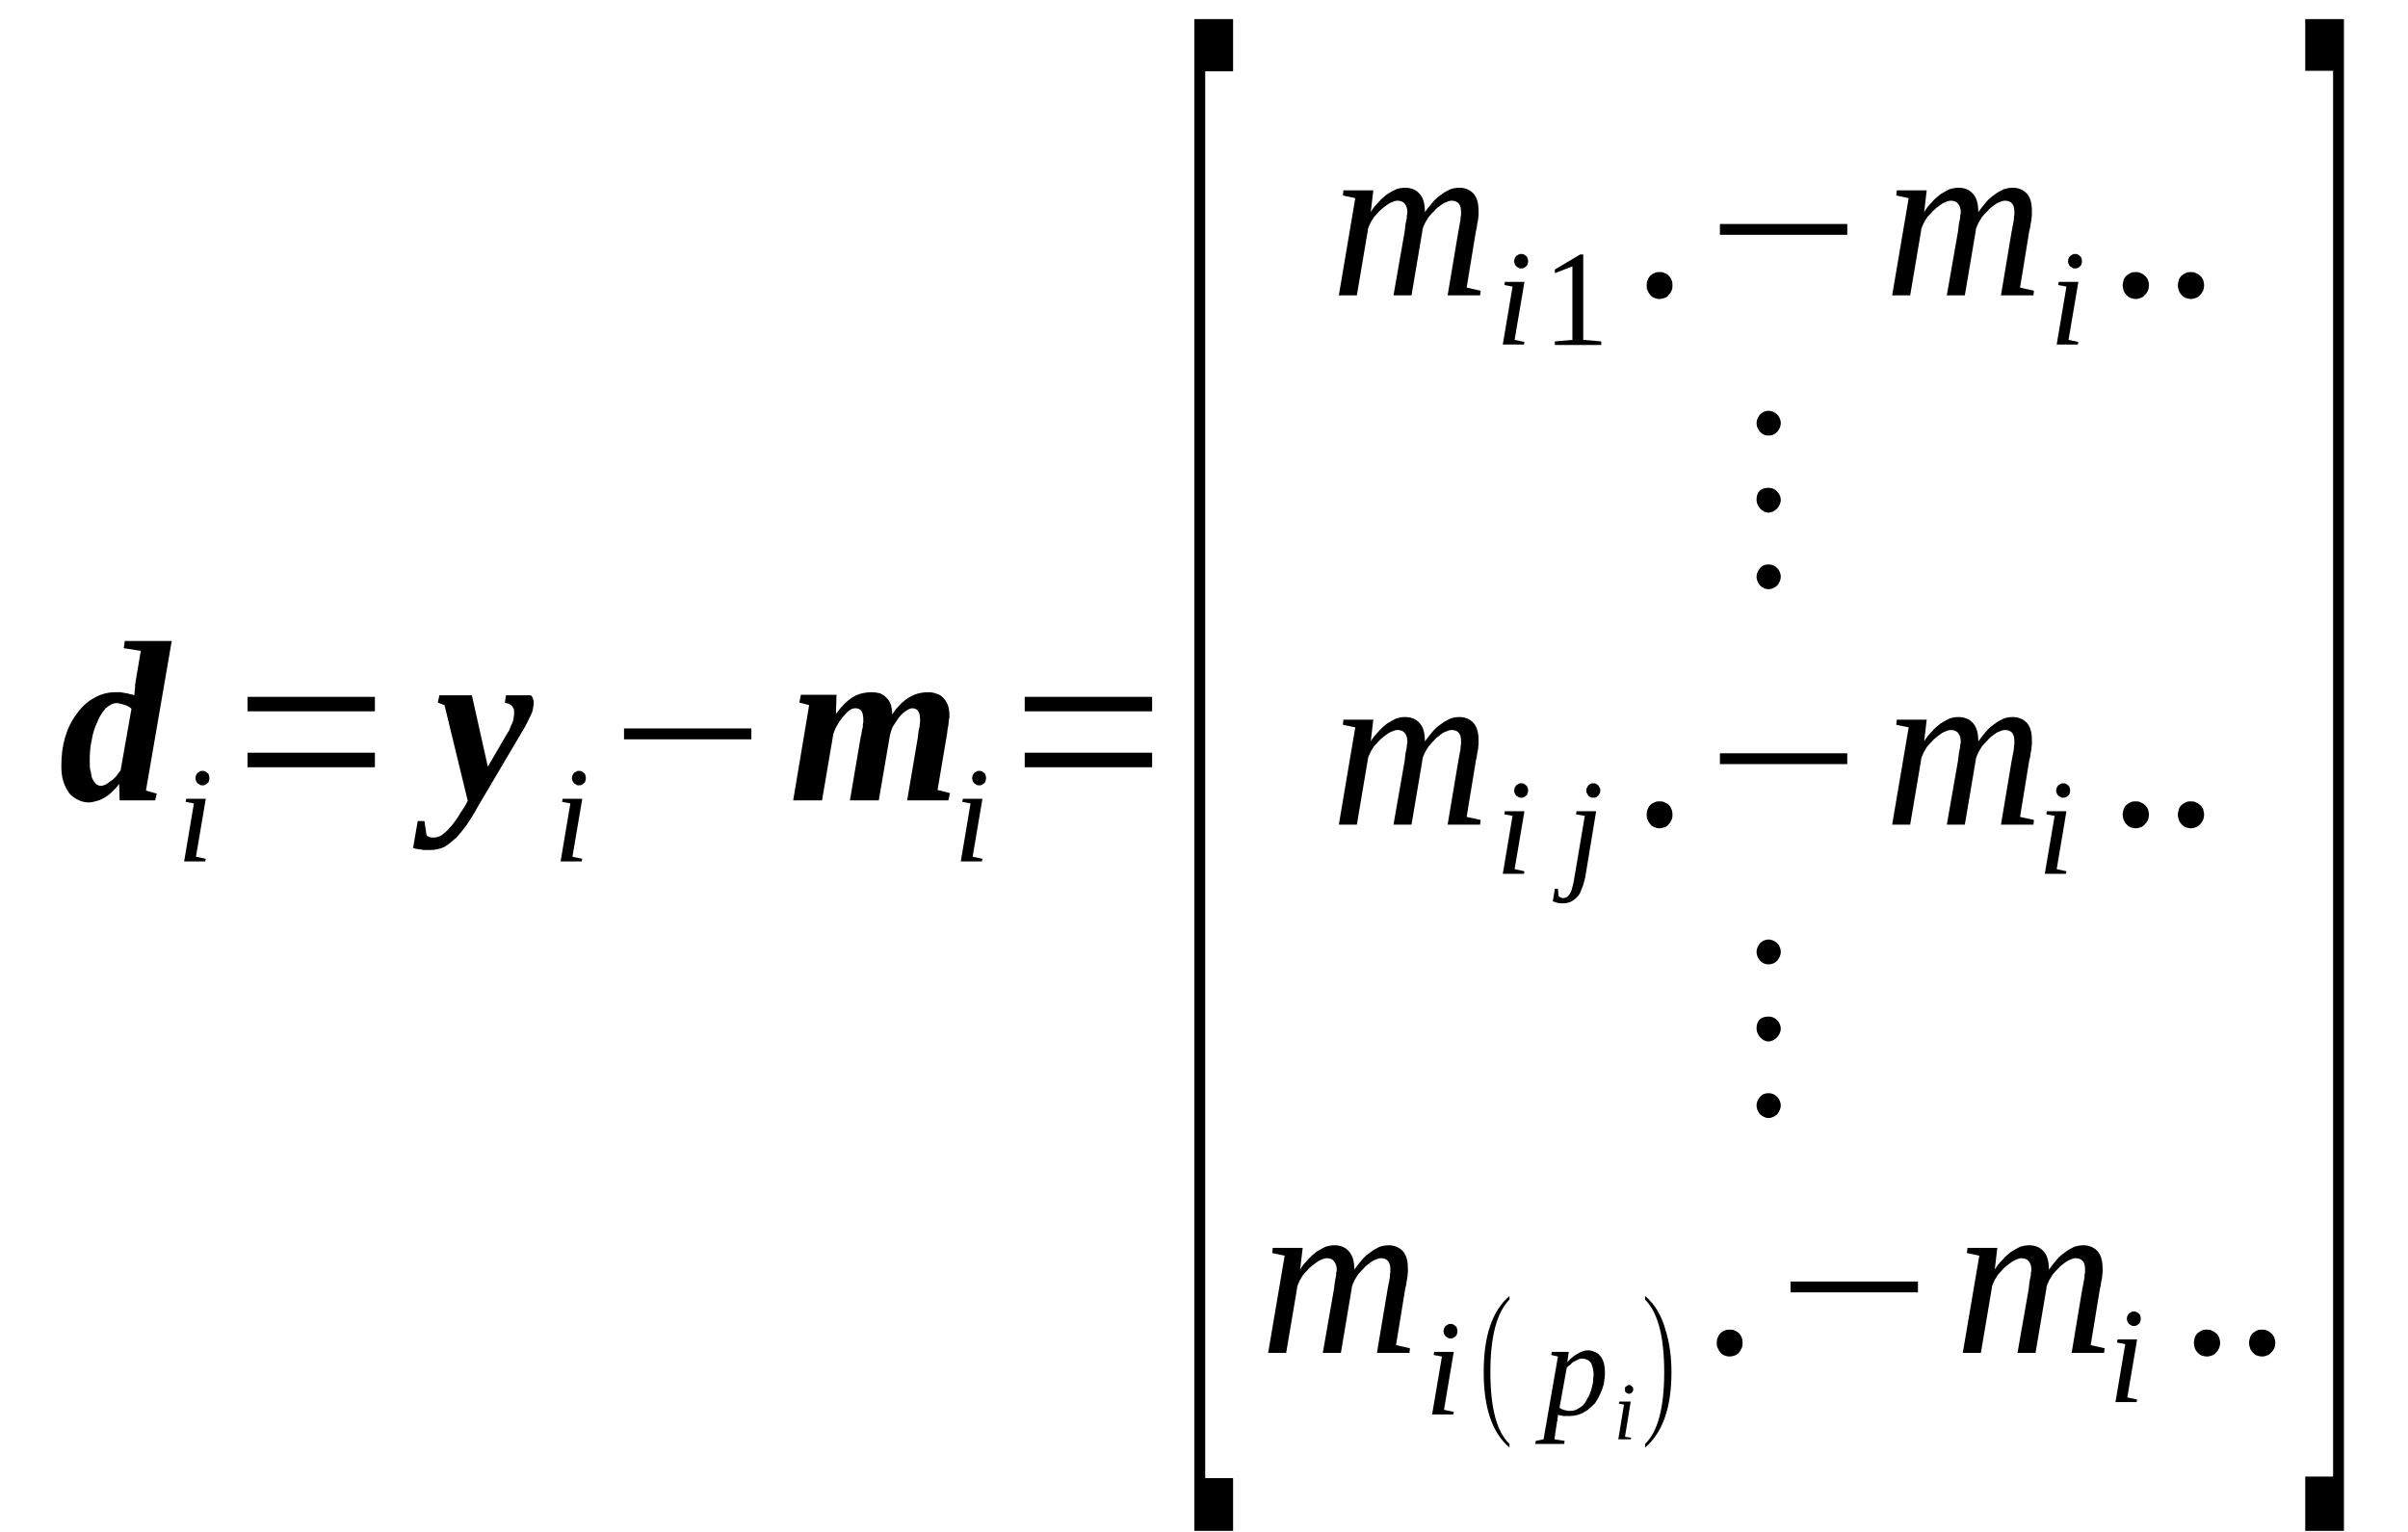 <?xml version='1.0' encoding='UTF-8'?>
<!-- This file was generated by dvisvgm 1.15.1 -->
<svg height='84pt' version='1.1' viewBox='0 -84 132 84' width='132pt' xmlns='http://www.w3.org/2000/svg' xmlns:xlink='http://www.w3.org/1999/xlink'>
<defs>
<clipPath id='clip1'>
<path clip-rule='evenodd' d='M0 -83.977H131.938V-0.027H0V-83.977'/>
</clipPath>
</defs>
<g id='page1'>
<g>
<path clip-path='url(#clip1)' d='M4.863 -40C4.637 -40 4.438 -40.059 4.27 -40.145C4.098 -40.23 3.93 -40.344 3.789 -40.512C3.676 -40.684 3.562 -40.883 3.477 -41.137C3.391 -41.391 3.363 -41.703 3.363 -42.016C3.363 -42.555 3.422 -43.066 3.562 -43.547C3.703 -44.031 3.902 -44.457 4.184 -44.824C4.438 -45.195 4.75 -45.504 5.117 -45.703C5.484 -45.93 5.879 -46.043 6.332 -46.043C6.418 -46.043 6.504 -46.043 6.613 -46.043C6.699 -46.016 6.812 -46.016 6.898 -45.988C6.984 -45.988 7.066 -45.961 7.152 -45.93C7.238 -45.93 7.293 -45.902 7.352 -45.875C7.379 -45.93 7.379 -45.988 7.379 -46.043C7.379 -46.129 7.379 -46.188 7.406 -46.27C7.406 -46.355 7.406 -46.414 7.406 -46.469C7.434 -46.555 7.434 -46.613 7.434 -46.641L7.719 -48.312L6.785 -48.457L6.84 -48.852H9.414L8 -40.652L8.594 -40.484L8.508 -40.113H6.559L6.531 -41.023C6.418 -40.852 6.305 -40.738 6.164 -40.598C6.051 -40.484 5.91 -40.371 5.766 -40.285C5.625 -40.199 5.457 -40.113 5.316 -40.086C5.145 -40.031 5.004 -40 4.863 -40ZM4.918 -42.301C4.918 -42.043 4.918 -41.848 4.977 -41.676C5.004 -41.477 5.031 -41.336 5.09 -41.25C5.145 -41.137 5.23 -41.051 5.285 -40.996C5.371 -40.938 5.457 -40.91 5.512 -40.91C5.598 -40.91 5.684 -40.938 5.766 -40.965C5.852 -41.023 5.965 -41.078 6.051 -41.164C6.164 -41.223 6.246 -41.309 6.359 -41.422C6.445 -41.535 6.531 -41.648 6.613 -41.762L7.207 -45.137C7.152 -45.195 7.098 -45.223 7.012 -45.277C6.953 -45.309 6.871 -45.336 6.785 -45.363C6.727 -45.391 6.645 -45.391 6.586 -45.422C6.504 -45.422 6.445 -45.449 6.418 -45.449C6.191 -45.449 5.992 -45.336 5.797 -45.164C5.625 -44.965 5.457 -44.738 5.344 -44.426C5.203 -44.145 5.09 -43.805 5.031 -43.434C4.945 -43.066 4.918 -42.668 4.918 -42.301Z' fill-rule='evenodd'/>
<path clip-path='url(#clip1)' d='M10.742 -37.023L11.281 -36.91L11.25 -36.765H10.094L10.629 -39.945L10.176 -40.031L10.207 -40.199H11.281L10.742 -37.023ZM11.476 -41.336C11.476 -41.277 11.476 -41.222 11.449 -41.191C11.449 -41.136 11.422 -41.078 11.363 -41.05C11.336 -41.023 11.309 -40.996 11.25 -40.965C11.195 -40.937 11.168 -40.937 11.109 -40.937C11.055 -40.937 10.996 -40.937 10.969 -40.965C10.914 -40.996 10.883 -41.023 10.828 -41.05C10.801 -41.078 10.77 -41.136 10.742 -41.191C10.742 -41.222 10.715 -41.277 10.715 -41.336C10.715 -41.39 10.742 -41.449 10.742 -41.476C10.77 -41.535 10.801 -41.59 10.828 -41.617C10.883 -41.648 10.914 -41.675 10.969 -41.703C10.996 -41.73 11.055 -41.73 11.109 -41.73C11.168 -41.73 11.195 -41.73 11.25 -41.703C11.309 -41.675 11.336 -41.648 11.363 -41.617C11.422 -41.59 11.449 -41.535 11.449 -41.476C11.476 -41.449 11.476 -41.39 11.476 -41.336Z' fill-rule='evenodd'/>
<path clip-path='url(#clip1)' d='M13.57 -41.929V-42.726H20.551V-41.929H13.57ZM13.57 -44.996V-45.789H20.551V-44.996H13.57Z' fill-rule='evenodd'/>
<path clip-path='url(#clip1)' d='M29.258 -45.476C29.258 -45.422 29.258 -45.336 29.23 -45.25C29.23 -45.164 29.203 -45.078 29.176 -44.965C29.117 -44.851 29.09 -44.738 29.004 -44.597C28.949 -44.457 28.863 -44.312 28.777 -44.144L26.18 -39.746C26.008 -39.406 25.809 -39.121 25.613 -38.808C25.414 -38.527 25.219 -38.3 25.02 -38.074C24.793 -37.875 24.594 -37.703 24.367 -37.562C24.113 -37.449 23.859 -37.39 23.605 -37.39C23.492 -37.39 23.406 -37.39 23.324 -37.39C23.238 -37.39 23.152 -37.39 23.098 -37.422C23.012 -37.422 22.957 -37.422 22.871 -37.449C22.812 -37.449 22.73 -37.476 22.645 -37.504L22.898 -38.98H23.266L23.379 -38.215C23.406 -38.156 23.465 -38.129 23.551 -38.101C23.605 -38.074 23.691 -38.074 23.773 -38.074C23.918 -38.074 24.086 -38.129 24.227 -38.215C24.367 -38.328 24.512 -38.441 24.652 -38.613C24.793 -38.754 24.934 -38.953 25.074 -39.152C25.188 -39.347 25.328 -39.574 25.473 -39.773L25.641 -40.086L24.367 -45.336L24 -45.476L24.086 -45.875H25.867L26.742 -41.961L27.816 -43.804C27.875 -43.886 27.93 -43.972 27.961 -44.086C28.016 -44.199 28.043 -44.285 28.102 -44.398C28.129 -44.484 28.156 -44.57 28.156 -44.656C28.183 -44.769 28.183 -44.824 28.183 -44.91C28.183 -44.996 28.183 -45.078 28.156 -45.136C28.129 -45.222 28.07 -45.277 28.043 -45.308C27.988 -45.363 27.93 -45.39 27.875 -45.422C27.789 -45.422 27.734 -45.449 27.676 -45.476L27.734 -45.875H29.09C29.145 -45.847 29.176 -45.789 29.203 -45.734C29.23 -45.648 29.258 -45.562 29.258 -45.476Z' fill-rule='evenodd'/>
<path clip-path='url(#clip1)' d='M31.379 -37.023L31.918 -36.91L31.887 -36.765H30.73L31.266 -39.945L30.812 -40.031L30.844 -40.199H31.918L31.379 -37.023ZM32.113 -41.336C32.113 -41.277 32.113 -41.222 32.086 -41.191C32.086 -41.136 32.059 -41.078 32 -41.05C31.973 -41.023 31.945 -40.996 31.887 -40.965C31.832 -40.937 31.805 -40.937 31.746 -40.937C31.691 -40.937 31.633 -40.937 31.605 -40.965C31.551 -40.996 31.52 -41.023 31.465 -41.05C31.438 -41.078 31.406 -41.136 31.379 -41.191C31.379 -41.222 31.352 -41.277 31.352 -41.336C31.352 -41.39 31.379 -41.449 31.379 -41.476C31.406 -41.535 31.438 -41.59 31.465 -41.617C31.52 -41.648 31.551 -41.675 31.605 -41.703C31.633 -41.73 31.691 -41.73 31.746 -41.73C31.805 -41.73 31.832 -41.73 31.887 -41.703C31.945 -41.675 31.973 -41.648 32 -41.617C32.059 -41.59 32.086 -41.535 32.086 -41.476C32.113 -41.449 32.113 -41.39 32.113 -41.336Z' fill-rule='evenodd'/>
<path clip-path='url(#clip1)' d='M34.207 -43.461V-44.058H41.188V-43.461H34.207Z' fill-rule='evenodd'/>
<path clip-path='url(#clip1)' d='M50.434 -44.57C50.434 -44.965 50.293 -45.164 50.008 -45.164C49.926 -45.164 49.785 -45.109 49.672 -45.023C49.527 -44.937 49.387 -44.797 49.273 -44.656C49.16 -44.484 49.047 -44.312 48.934 -44.144C48.852 -43.945 48.793 -43.746 48.766 -43.578L48.172 -40.113H46.59L47.184 -43.605C47.211 -43.691 47.238 -43.773 47.238 -43.886C47.266 -43.972 47.266 -44.058 47.297 -44.144C47.297 -44.23 47.297 -44.312 47.324 -44.398C47.324 -44.457 47.324 -44.511 47.324 -44.57C47.324 -44.965 47.184 -45.164 46.898 -45.164C46.785 -45.164 46.672 -45.136 46.562 -45.05C46.449 -44.965 46.336 -44.851 46.223 -44.711C46.109 -44.57 45.996 -44.425 45.91 -44.258C45.797 -44.086 45.742 -43.918 45.684 -43.773L45.062 -40.113H43.48L44.355 -45.336L43.82 -45.476L43.902 -45.902H45.855L45.824 -44.851C46.109 -45.25 46.418 -45.562 46.73 -45.761C47.043 -45.961 47.41 -46.043 47.805 -46.043C47.945 -46.043 48.086 -46.015 48.23 -45.988C48.34 -45.929 48.484 -45.875 48.566 -45.761C48.68 -45.675 48.766 -45.535 48.824 -45.39C48.879 -45.222 48.906 -45.05 48.906 -44.824C49.191 -45.25 49.5 -45.562 49.84 -45.761C50.152 -45.961 50.52 -46.043 50.914 -46.043C51.055 -46.043 51.195 -46.015 51.34 -45.961C51.48 -45.929 51.594 -45.847 51.707 -45.734C51.82 -45.617 51.902 -45.476 51.961 -45.336C52.016 -45.164 52.047 -44.965 52.047 -44.738C52.047 -44.711 52.047 -44.625 52.016 -44.539C52.016 -44.457 51.988 -44.343 51.988 -44.23C51.961 -44.144 51.961 -44.031 51.934 -43.945C51.934 -43.832 51.902 -43.746 51.902 -43.691L51.395 -40.683L52.074 -40.511L51.988 -40.113H49.727L50.32 -43.605C50.32 -43.691 50.348 -43.773 50.348 -43.886C50.379 -43.972 50.379 -44.058 50.406 -44.144C50.406 -44.23 50.434 -44.312 50.434 -44.398C50.434 -44.457 50.434 -44.511 50.434 -44.57Z' fill-rule='evenodd'/>
<path clip-path='url(#clip1)' d='M53.316 -37.023L53.855 -36.91L53.824 -36.765H52.668L53.203 -39.945L52.75 -40.031L52.781 -40.199H53.855L53.316 -37.023ZM54.051 -41.336C54.051 -41.277 54.051 -41.222 54.023 -41.191C54.023 -41.136 53.996 -41.078 53.938 -41.05C53.91 -41.023 53.883 -40.996 53.824 -40.965C53.77 -40.937 53.742 -40.937 53.684 -40.937C53.629 -40.937 53.57 -40.937 53.543 -40.965C53.488 -40.996 53.457 -41.023 53.402 -41.05C53.375 -41.078 53.344 -41.136 53.316 -41.191C53.316 -41.222 53.289 -41.277 53.289 -41.336C53.289 -41.39 53.316 -41.449 53.316 -41.476C53.344 -41.535 53.375 -41.59 53.402 -41.617C53.457 -41.648 53.488 -41.675 53.543 -41.703C53.57 -41.73 53.629 -41.73 53.684 -41.73C53.742 -41.73 53.77 -41.73 53.824 -41.703C53.883 -41.675 53.91 -41.648 53.938 -41.617C53.996 -41.59 54.023 -41.535 54.023 -41.476C54.051 -41.449 54.051 -41.39 54.051 -41.336Z' fill-rule='evenodd'/>
<path clip-path='url(#clip1)' d='M56.172 -41.929V-42.726H63.156V-41.929H56.172ZM56.172 -44.996V-45.789H63.156V-44.996H56.172Z' fill-rule='evenodd'/>
<path clip-path='url(#clip1)' d='M65.473 -0.058V-82.953H67.594V-80.09H66.066V-2.949H67.594V-0.058H65.473Z' fill-rule='evenodd'/>
<path clip-path='url(#clip1)' d='M78.109 -72.371C78.25 -72.57 78.394 -72.742 78.535 -72.91C78.676 -73.082 78.844 -73.222 79.016 -73.336C79.156 -73.449 79.324 -73.535 79.496 -73.621C79.664 -73.675 79.836 -73.707 80.004 -73.707C80.316 -73.707 80.57 -73.59 80.766 -73.394C80.965 -73.168 81.051 -72.855 81.051 -72.429C81.051 -72.371 81.051 -72.316 81.051 -72.23C81.051 -72.144 81.023 -72.031 81.023 -71.945C80.992 -71.832 80.992 -71.746 80.965 -71.632C80.965 -71.55 80.938 -71.437 80.91 -71.351L80.398 -68.23L81.164 -68.058L81.137 -67.804H79.355L79.949 -71.351C79.977 -71.437 79.977 -71.55 80.004 -71.632C80.031 -71.746 80.031 -71.832 80.062 -71.945C80.062 -72.031 80.062 -72.117 80.09 -72.203C80.09 -72.257 80.09 -72.343 80.09 -72.371C80.09 -72.57 80.062 -72.711 79.977 -72.824C79.891 -72.937 79.75 -72.996 79.578 -72.996C79.496 -72.996 79.383 -72.968 79.269 -72.91C79.156 -72.882 79.043 -72.797 78.93 -72.711C78.816 -72.629 78.703 -72.543 78.617 -72.429C78.504 -72.316 78.394 -72.203 78.308 -72.09C78.223 -71.945 78.137 -71.832 78.082 -71.691C78.023 -71.578 77.969 -71.437 77.969 -71.32L77.375 -67.804H76.387L77.008 -71.351C77.008 -71.437 77.035 -71.55 77.035 -71.632C77.062 -71.746 77.062 -71.832 77.094 -71.945C77.121 -72.031 77.121 -72.117 77.121 -72.203C77.148 -72.257 77.148 -72.343 77.148 -72.371C77.148 -72.57 77.094 -72.711 77.008 -72.824C76.922 -72.937 76.781 -72.996 76.613 -72.996C76.527 -72.996 76.414 -72.968 76.301 -72.91C76.188 -72.882 76.074 -72.797 75.961 -72.711C75.848 -72.629 75.734 -72.543 75.621 -72.429C75.508 -72.316 75.426 -72.203 75.312 -72.09C75.227 -71.945 75.141 -71.832 75.086 -71.691C75.027 -71.578 74.973 -71.437 74.973 -71.32L74.379 -67.804H73.391L74.293 -73.136L73.613 -73.281L73.644 -73.562H75.281L75.141 -72.371C75.254 -72.57 75.394 -72.742 75.566 -72.91C75.707 -73.082 75.875 -73.222 76.019 -73.336C76.188 -73.449 76.355 -73.535 76.527 -73.621C76.695 -73.675 76.867 -73.707 77.008 -73.707C77.375 -73.707 77.629 -73.59 77.828 -73.363C78.023 -73.136 78.109 -72.824 78.109 -72.371Z' fill-rule='evenodd'/>
<path clip-path='url(#clip1)' d='M83.027 -65.363L83.566 -65.25L83.539 -65.109H82.379L82.914 -68.285L82.465 -68.371L82.492 -68.543H83.566L83.027 -65.363ZM83.766 -69.675C83.766 -69.621 83.766 -69.562 83.734 -69.535C83.734 -69.476 83.707 -69.422 83.652 -69.394C83.621 -69.363 83.594 -69.336 83.539 -69.308C83.48 -69.281 83.453 -69.281 83.398 -69.281C83.34 -69.281 83.285 -69.281 83.254 -69.308C83.199 -69.336 83.172 -69.363 83.113 -69.394C83.086 -69.422 83.059 -69.476 83.027 -69.535C83.027 -69.562 83 -69.621 83 -69.675C83 -69.734 83.027 -69.789 83.027 -69.82C83.059 -69.875 83.086 -69.933 83.113 -69.961C83.172 -69.988 83.199 -70.015 83.254 -70.047C83.285 -70.074 83.34 -70.074 83.398 -70.074C83.453 -70.074 83.48 -70.074 83.539 -70.047C83.594 -70.015 83.621 -69.988 83.652 -69.961C83.707 -69.933 83.734 -69.875 83.734 -69.82C83.766 -69.789 83.766 -69.734 83.766 -69.675Z' fill-rule='evenodd'/>
<path clip-path='url(#clip1)' d='M86.789 -65.363L87.777 -65.281V-65.082H85.234V-65.281L86.195 -65.363V-69.394L85.234 -69.023V-69.222L86.621 -70.047H86.789V-65.363Z' fill-rule='evenodd'/>
<path clip-path='url(#clip1)' d='M91.68 -68.343C91.68 -68.257 91.68 -68.144 91.625 -68.058C91.594 -67.972 91.539 -67.89 91.48 -67.832C91.426 -67.746 91.34 -67.691 91.254 -67.664C91.172 -67.632 91.059 -67.605 90.973 -67.605C90.859 -67.605 90.773 -67.632 90.691 -67.664C90.605 -67.691 90.519 -67.746 90.465 -67.832C90.406 -67.89 90.352 -67.972 90.324 -68.058C90.266 -68.144 90.266 -68.257 90.266 -68.343C90.266 -68.457 90.266 -68.543 90.324 -68.656C90.352 -68.742 90.406 -68.824 90.465 -68.882C90.519 -68.937 90.605 -68.996 90.691 -69.023C90.773 -69.082 90.859 -69.082 90.973 -69.082C91.059 -69.082 91.172 -69.082 91.254 -69.023C91.34 -68.996 91.426 -68.937 91.48 -68.882C91.539 -68.824 91.594 -68.742 91.625 -68.656C91.68 -68.543 91.68 -68.457 91.68 -68.343Z' fill-rule='evenodd'/>
<path clip-path='url(#clip1)' d='M94.281 -71.125V-71.718H101.262V-71.125H94.281Z' fill-rule='evenodd'/>
<path clip-path='url(#clip1)' d='M108.445 -72.371C108.586 -72.57 108.727 -72.742 108.867 -72.91C109.008 -73.082 109.18 -73.222 109.348 -73.336C109.488 -73.449 109.66 -73.535 109.828 -73.621C110 -73.675 110.168 -73.707 110.336 -73.707C110.648 -73.707 110.902 -73.59 111.102 -73.394C111.301 -73.168 111.383 -72.855 111.383 -72.429C111.383 -72.371 111.383 -72.316 111.383 -72.23C111.383 -72.144 111.355 -72.031 111.355 -71.945C111.328 -71.832 111.328 -71.746 111.301 -71.632C111.301 -71.55 111.269 -71.437 111.242 -71.351L110.734 -68.23L111.496 -68.058L111.469 -67.804H109.687L110.281 -71.351C110.309 -71.437 110.309 -71.55 110.336 -71.632C110.367 -71.746 110.367 -71.832 110.394 -71.945C110.394 -72.031 110.394 -72.117 110.422 -72.203C110.422 -72.257 110.422 -72.343 110.422 -72.371C110.422 -72.57 110.394 -72.711 110.309 -72.824C110.227 -72.937 110.082 -72.996 109.914 -72.996C109.828 -72.996 109.715 -72.968 109.602 -72.91C109.488 -72.882 109.375 -72.797 109.262 -72.711C109.152 -72.629 109.039 -72.543 108.953 -72.429C108.84 -72.316 108.727 -72.203 108.641 -72.09C108.559 -71.945 108.473 -71.832 108.414 -71.691C108.359 -71.578 108.301 -71.437 108.301 -71.32L107.707 -67.804H106.719L107.34 -71.351C107.34 -71.437 107.371 -71.55 107.371 -71.632C107.398 -71.746 107.398 -71.832 107.426 -71.945C107.453 -72.031 107.453 -72.117 107.453 -72.203C107.484 -72.257 107.484 -72.343 107.484 -72.371C107.484 -72.57 107.426 -72.711 107.34 -72.824C107.258 -72.937 107.113 -72.996 106.945 -72.996C106.859 -72.996 106.746 -72.968 106.633 -72.91C106.519 -72.882 106.41 -72.797 106.297 -72.711C106.184 -72.629 106.07 -72.543 105.957 -72.429C105.844 -72.316 105.758 -72.203 105.644 -72.09C105.559 -71.945 105.477 -71.832 105.418 -71.691C105.363 -71.578 105.305 -71.437 105.305 -71.32L104.711 -67.804H103.723L104.629 -73.136L103.949 -73.281L103.977 -73.562H105.617L105.477 -72.371C105.59 -72.57 105.73 -72.742 105.898 -72.91C106.039 -73.082 106.211 -73.222 106.352 -73.336C106.519 -73.449 106.691 -73.535 106.859 -73.621C107.031 -73.675 107.199 -73.707 107.34 -73.707C107.707 -73.707 107.965 -73.59 108.16 -73.363C108.359 -73.136 108.445 -72.824 108.445 -72.371Z' fill-rule='evenodd'/>
<path clip-path='url(#clip1)' d='M113.391 -65.363L113.93 -65.25L113.898 -65.109H112.742L113.277 -68.285L112.824 -68.371L112.855 -68.543H113.93L113.391 -65.363ZM114.125 -69.675C114.125 -69.621 114.125 -69.562 114.098 -69.535C114.098 -69.476 114.07 -69.422 114.012 -69.394C113.984 -69.363 113.957 -69.336 113.898 -69.308C113.844 -69.281 113.816 -69.281 113.758 -69.281C113.703 -69.281 113.644 -69.281 113.617 -69.308C113.562 -69.336 113.531 -69.363 113.477 -69.394C113.449 -69.422 113.418 -69.476 113.391 -69.535C113.391 -69.562 113.363 -69.621 113.363 -69.675C113.363 -69.734 113.391 -69.789 113.391 -69.82C113.418 -69.875 113.449 -69.933 113.477 -69.961C113.531 -69.988 113.562 -70.015 113.617 -70.047C113.644 -70.074 113.703 -70.074 113.758 -70.074C113.816 -70.074 113.844 -70.074 113.898 -70.047C113.957 -70.015 113.984 -69.988 114.012 -69.961C114.07 -69.933 114.098 -69.875 114.098 -69.82C114.125 -69.789 114.125 -69.734 114.125 -69.675Z' fill-rule='evenodd'/>
<path clip-path='url(#clip1)' d='M117.801 -68.343C117.801 -68.257 117.773 -68.144 117.746 -68.058C117.687 -67.972 117.66 -67.89 117.574 -67.832C117.519 -67.746 117.434 -67.691 117.348 -67.664C117.266 -67.632 117.18 -67.605 117.066 -67.605C116.98 -67.605 116.867 -67.632 116.785 -67.664C116.699 -67.691 116.641 -67.746 116.559 -67.832C116.5 -67.89 116.445 -67.972 116.414 -68.058C116.387 -68.144 116.359 -68.257 116.359 -68.343C116.359 -68.457 116.387 -68.543 116.414 -68.656C116.445 -68.742 116.5 -68.824 116.559 -68.882C116.641 -68.937 116.699 -68.996 116.785 -69.023C116.867 -69.082 116.98 -69.082 117.066 -69.082C117.18 -69.082 117.266 -69.082 117.348 -69.023C117.434 -68.996 117.519 -68.937 117.574 -68.882C117.66 -68.824 117.687 -68.742 117.746 -68.656C117.773 -68.543 117.801 -68.457 117.801 -68.343Z' fill-rule='evenodd'/>
<path clip-path='url(#clip1)' d='M120.824 -68.343C120.824 -68.257 120.797 -68.144 120.769 -68.058C120.715 -67.972 120.684 -67.89 120.602 -67.832C120.543 -67.746 120.457 -67.691 120.375 -67.664C120.289 -67.632 120.203 -67.605 120.09 -67.605C120.008 -67.605 119.895 -67.632 119.809 -67.664C119.723 -67.691 119.668 -67.746 119.582 -67.832C119.527 -67.89 119.469 -67.972 119.441 -68.058C119.414 -68.144 119.383 -68.257 119.383 -68.343C119.383 -68.457 119.414 -68.543 119.441 -68.656C119.469 -68.742 119.527 -68.824 119.582 -68.882C119.668 -68.937 119.723 -68.996 119.809 -69.023C119.895 -69.082 120.008 -69.082 120.09 -69.082C120.203 -69.082 120.289 -69.082 120.375 -69.023C120.457 -68.996 120.543 -68.937 120.602 -68.882C120.684 -68.824 120.715 -68.742 120.769 -68.656C120.797 -68.543 120.824 -68.457 120.824 -68.343Z' fill-rule='evenodd'/>
<path clip-path='url(#clip1)' d='M96.938 -53.05C97.137 -53.05 97.277 -52.996 97.418 -52.851C97.531 -52.738 97.617 -52.57 97.617 -52.371C97.617 -52.199 97.531 -52.031 97.418 -51.89C97.277 -51.773 97.137 -51.691 96.938 -51.691C96.769 -51.691 96.625 -51.773 96.484 -51.89C96.371 -52.031 96.289 -52.199 96.289 -52.371C96.289 -52.57 96.371 -52.711 96.484 -52.851C96.598 -52.996 96.769 -53.05 96.938 -53.05ZM96.938 -57.25C97.137 -57.25 97.277 -57.195 97.418 -57.05C97.531 -56.937 97.617 -56.769 97.617 -56.597C97.617 -56.398 97.531 -56.258 97.418 -56.117C97.277 -55.972 97.109 -55.89 96.938 -55.89C96.769 -55.89 96.625 -55.972 96.484 -56.117C96.371 -56.258 96.289 -56.398 96.289 -56.597C96.289 -57.023 96.516 -57.25 96.938 -57.25ZM96.938 -61.476C97.137 -61.476 97.277 -61.394 97.418 -61.277C97.531 -61.164 97.617 -60.996 97.617 -60.797C97.617 -60.597 97.531 -60.457 97.418 -60.316C97.277 -60.172 97.137 -60.117 96.938 -60.117C96.769 -60.117 96.625 -60.172 96.484 -60.316C96.371 -60.457 96.289 -60.597 96.289 -60.797C96.289 -60.968 96.371 -61.136 96.484 -61.277C96.598 -61.394 96.769 -61.476 96.938 -61.476Z' fill-rule='evenodd'/>
<path clip-path='url(#clip1)' d='M78.109 -43.347C78.25 -43.547 78.394 -43.718 78.535 -43.886C78.676 -44.058 78.844 -44.199 79.016 -44.312C79.156 -44.425 79.324 -44.511 79.496 -44.597C79.664 -44.656 79.836 -44.683 80.004 -44.683C80.316 -44.683 80.57 -44.57 80.766 -44.371C80.965 -44.144 81.051 -43.832 81.051 -43.406C81.051 -43.347 81.051 -43.293 81.051 -43.207C81.051 -43.121 81.023 -43.008 81.023 -42.922C80.992 -42.808 80.992 -42.726 80.965 -42.613C80.965 -42.527 80.938 -42.414 80.91 -42.328L80.398 -39.207L81.164 -39.039L81.137 -38.781H79.355L79.949 -42.328C79.977 -42.414 79.977 -42.527 80.004 -42.613C80.031 -42.726 80.031 -42.808 80.062 -42.922C80.062 -43.008 80.062 -43.093 80.09 -43.179C80.09 -43.234 80.09 -43.32 80.09 -43.347C80.09 -43.547 80.062 -43.691 79.977 -43.804C79.891 -43.918 79.75 -43.972 79.578 -43.972C79.496 -43.972 79.383 -43.945 79.269 -43.886C79.156 -43.859 79.043 -43.773 78.93 -43.691C78.816 -43.605 78.703 -43.519 78.617 -43.406C78.504 -43.293 78.394 -43.179 78.308 -43.066C78.223 -42.922 78.137 -42.808 78.082 -42.668C78.023 -42.554 77.969 -42.414 77.969 -42.3L77.375 -38.781H76.387L77.008 -42.328C77.008 -42.414 77.035 -42.527 77.035 -42.613C77.062 -42.726 77.062 -42.808 77.094 -42.922C77.121 -43.008 77.121 -43.093 77.121 -43.179C77.148 -43.234 77.148 -43.32 77.148 -43.347C77.148 -43.547 77.094 -43.691 77.008 -43.804C76.922 -43.918 76.781 -43.972 76.613 -43.972C76.527 -43.972 76.414 -43.945 76.301 -43.886C76.188 -43.859 76.074 -43.773 75.961 -43.691C75.848 -43.605 75.734 -43.519 75.621 -43.406C75.508 -43.293 75.426 -43.179 75.312 -43.066C75.227 -42.922 75.141 -42.808 75.086 -42.668C75.027 -42.554 74.973 -42.414 74.973 -42.3L74.379 -38.781H73.391L74.293 -44.117L73.613 -44.258L73.644 -44.539H75.281L75.141 -43.347C75.254 -43.547 75.394 -43.718 75.566 -43.886C75.707 -44.058 75.875 -44.199 76.019 -44.312C76.188 -44.425 76.355 -44.511 76.527 -44.597C76.695 -44.656 76.867 -44.683 77.008 -44.683C77.375 -44.683 77.629 -44.57 77.828 -44.343C78.023 -44.117 78.109 -43.804 78.109 -43.347Z' fill-rule='evenodd'/>
<path clip-path='url(#clip1)' d='M83.027 -36.343L83.566 -36.226L83.539 -36.086H82.379L82.914 -39.265L82.465 -39.347L82.492 -39.519H83.566L83.027 -36.343ZM83.766 -40.652C83.766 -40.597 83.766 -40.539 83.734 -40.511C83.734 -40.457 83.707 -40.398 83.652 -40.371C83.621 -40.343 83.594 -40.312 83.539 -40.285C83.48 -40.258 83.453 -40.258 83.398 -40.258C83.34 -40.258 83.285 -40.258 83.254 -40.285C83.199 -40.312 83.172 -40.343 83.113 -40.371C83.086 -40.398 83.059 -40.457 83.027 -40.511C83.027 -40.539 83 -40.597 83 -40.652C83 -40.711 83.027 -40.769 83.027 -40.797C83.059 -40.851 83.086 -40.91 83.113 -40.937C83.172 -40.965 83.199 -40.996 83.254 -41.023C83.285 -41.05 83.34 -41.05 83.398 -41.05C83.453 -41.05 83.48 -41.05 83.539 -41.023C83.594 -40.996 83.621 -40.965 83.652 -40.937C83.707 -40.91 83.734 -40.851 83.734 -40.797C83.766 -40.769 83.766 -40.711 83.766 -40.652Z' fill-rule='evenodd'/>
<path clip-path='url(#clip1)' d='M86.902 -35.918C86.844 -35.66 86.789 -35.433 86.703 -35.265C86.648 -35.066 86.562 -34.922 86.449 -34.808C86.336 -34.695 86.223 -34.613 86.109 -34.554C85.969 -34.496 85.828 -34.468 85.688 -34.468C85.574 -34.468 85.461 -34.468 85.375 -34.496C85.262 -34.527 85.176 -34.554 85.121 -34.582L85.234 -35.265H85.402L85.434 -34.867C85.461 -34.84 85.516 -34.808 85.547 -34.781C85.574 -34.781 85.629 -34.754 85.688 -34.754C85.769 -34.754 85.828 -34.781 85.883 -34.808C85.941 -34.84 85.996 -34.894 86.027 -34.953C86.082 -35.035 86.141 -35.121 86.168 -35.265C86.195 -35.379 86.25 -35.547 86.281 -35.746L86.875 -39.265L86.394 -39.347L86.422 -39.519H87.496L86.902 -35.918ZM87.723 -40.652C87.723 -40.597 87.723 -40.539 87.695 -40.511C87.664 -40.457 87.637 -40.398 87.609 -40.371C87.582 -40.343 87.523 -40.312 87.496 -40.285C87.438 -40.258 87.383 -40.258 87.324 -40.258C87.269 -40.258 87.242 -40.258 87.184 -40.285C87.129 -40.312 87.102 -40.343 87.07 -40.371C87.043 -40.398 87.016 -40.457 86.988 -40.511C86.957 -40.539 86.957 -40.597 86.957 -40.652C86.957 -40.711 86.957 -40.769 86.988 -40.797C87.016 -40.851 87.043 -40.91 87.07 -40.937C87.102 -40.965 87.129 -40.996 87.184 -41.023C87.242 -41.05 87.269 -41.05 87.324 -41.05C87.383 -41.05 87.438 -41.05 87.496 -41.023C87.523 -40.996 87.582 -40.965 87.609 -40.937C87.637 -40.91 87.664 -40.851 87.695 -40.797C87.723 -40.769 87.723 -40.711 87.723 -40.652Z' fill-rule='evenodd'/>
<path clip-path='url(#clip1)' d='M91.68 -39.32C91.68 -39.234 91.68 -39.121 91.625 -39.039C91.594 -38.953 91.539 -38.867 91.48 -38.808C91.426 -38.726 91.34 -38.668 91.254 -38.64C91.172 -38.613 91.059 -38.582 90.973 -38.582C90.859 -38.582 90.773 -38.613 90.691 -38.64C90.605 -38.668 90.519 -38.726 90.465 -38.808C90.406 -38.867 90.352 -38.953 90.324 -39.039C90.266 -39.121 90.266 -39.234 90.266 -39.32C90.266 -39.433 90.266 -39.519 90.324 -39.633C90.352 -39.718 90.406 -39.804 90.465 -39.859C90.519 -39.918 90.605 -39.972 90.691 -40C90.773 -40.058 90.859 -40.058 90.973 -40.058C91.059 -40.058 91.172 -40.058 91.254 -40C91.34 -39.972 91.426 -39.918 91.48 -39.859C91.539 -39.804 91.594 -39.718 91.625 -39.633C91.68 -39.519 91.68 -39.433 91.68 -39.32Z' fill-rule='evenodd'/>
<path clip-path='url(#clip1)' d='M94.281 -42.101V-42.695H101.262V-42.101H94.281Z' fill-rule='evenodd'/>
<path clip-path='url(#clip1)' d='M108.445 -43.347C108.586 -43.547 108.727 -43.718 108.867 -43.886C109.008 -44.058 109.18 -44.199 109.348 -44.312C109.488 -44.425 109.66 -44.511 109.828 -44.597C110 -44.656 110.168 -44.683 110.336 -44.683C110.648 -44.683 110.902 -44.57 111.102 -44.371C111.301 -44.144 111.383 -43.832 111.383 -43.406C111.383 -43.347 111.383 -43.293 111.383 -43.207C111.383 -43.121 111.355 -43.008 111.355 -42.922C111.328 -42.808 111.328 -42.726 111.301 -42.613C111.301 -42.527 111.269 -42.414 111.242 -42.328L110.734 -39.207L111.496 -39.039L111.469 -38.781H109.687L110.281 -42.328C110.309 -42.414 110.309 -42.527 110.336 -42.613C110.367 -42.726 110.367 -42.808 110.394 -42.922C110.394 -43.008 110.394 -43.093 110.422 -43.179C110.422 -43.234 110.422 -43.32 110.422 -43.347C110.422 -43.547 110.394 -43.691 110.309 -43.804C110.227 -43.918 110.082 -43.972 109.914 -43.972C109.828 -43.972 109.715 -43.945 109.602 -43.886C109.488 -43.859 109.375 -43.773 109.262 -43.691C109.152 -43.605 109.039 -43.519 108.953 -43.406C108.84 -43.293 108.727 -43.179 108.641 -43.066C108.559 -42.922 108.473 -42.808 108.414 -42.668C108.359 -42.554 108.301 -42.414 108.301 -42.3L107.707 -38.781H106.719L107.34 -42.328C107.34 -42.414 107.371 -42.527 107.371 -42.613C107.398 -42.726 107.398 -42.808 107.426 -42.922C107.453 -43.008 107.453 -43.093 107.453 -43.179C107.484 -43.234 107.484 -43.32 107.484 -43.347C107.484 -43.547 107.426 -43.691 107.34 -43.804C107.258 -43.918 107.113 -43.972 106.945 -43.972C106.859 -43.972 106.746 -43.945 106.633 -43.886C106.519 -43.859 106.41 -43.773 106.297 -43.691C106.184 -43.605 106.07 -43.519 105.957 -43.406C105.844 -43.293 105.758 -43.179 105.644 -43.066C105.559 -42.922 105.477 -42.808 105.418 -42.668C105.363 -42.554 105.305 -42.414 105.305 -42.3L104.711 -38.781H103.723L104.629 -44.117L103.949 -44.258L103.977 -44.539H105.617L105.477 -43.347C105.59 -43.547 105.73 -43.718 105.898 -43.886C106.039 -44.058 106.211 -44.199 106.352 -44.312C106.519 -44.425 106.691 -44.511 106.859 -44.597C107.031 -44.656 107.199 -44.683 107.34 -44.683C107.707 -44.683 107.965 -44.57 108.16 -44.343C108.359 -44.117 108.445 -43.804 108.445 -43.347Z' fill-rule='evenodd'/>
<path clip-path='url(#clip1)' d='M112.742 -36.343L113.277 -36.226L113.25 -36.086H112.09L112.629 -39.265L112.176 -39.347L112.203 -39.519H113.277L112.742 -36.343ZM113.477 -40.652C113.477 -40.597 113.477 -40.539 113.449 -40.511C113.449 -40.457 113.418 -40.398 113.363 -40.371C113.336 -40.343 113.305 -40.312 113.25 -40.285C113.191 -40.258 113.164 -40.258 113.109 -40.258C113.051 -40.258 112.996 -40.258 112.969 -40.285C112.91 -40.312 112.883 -40.343 112.824 -40.371C112.797 -40.398 112.769 -40.457 112.742 -40.511C112.742 -40.539 112.711 -40.597 112.711 -40.652C112.711 -40.711 112.742 -40.769 112.742 -40.797C112.769 -40.851 112.797 -40.91 112.824 -40.937C112.883 -40.965 112.91 -40.996 112.969 -41.023C112.996 -41.05 113.051 -41.05 113.109 -41.05C113.164 -41.05 113.191 -41.05 113.25 -41.023C113.305 -40.996 113.336 -40.965 113.363 -40.937C113.418 -40.91 113.449 -40.851 113.449 -40.797C113.477 -40.769 113.477 -40.711 113.477 -40.652Z' fill-rule='evenodd'/>
<path clip-path='url(#clip1)' d='M117.801 -39.32C117.801 -39.234 117.773 -39.121 117.746 -39.039C117.687 -38.953 117.66 -38.867 117.574 -38.808C117.519 -38.726 117.434 -38.668 117.348 -38.64C117.266 -38.613 117.18 -38.582 117.066 -38.582C116.98 -38.582 116.867 -38.613 116.785 -38.64C116.699 -38.668 116.641 -38.726 116.559 -38.808C116.5 -38.867 116.445 -38.953 116.414 -39.039C116.387 -39.121 116.359 -39.234 116.359 -39.32C116.359 -39.433 116.387 -39.519 116.414 -39.633C116.445 -39.718 116.5 -39.804 116.559 -39.859C116.641 -39.918 116.699 -39.972 116.785 -40C116.867 -40.058 116.98 -40.058 117.066 -40.058C117.18 -40.058 117.266 -40.058 117.348 -40C117.434 -39.972 117.519 -39.918 117.574 -39.859C117.66 -39.804 117.687 -39.718 117.746 -39.633C117.773 -39.519 117.801 -39.433 117.801 -39.32Z' fill-rule='evenodd'/>
<path clip-path='url(#clip1)' d='M120.824 -39.32C120.824 -39.234 120.797 -39.121 120.769 -39.039C120.715 -38.953 120.684 -38.867 120.602 -38.808C120.543 -38.726 120.457 -38.668 120.375 -38.64C120.289 -38.613 120.203 -38.582 120.09 -38.582C120.008 -38.582 119.895 -38.613 119.809 -38.64S119.668 -38.726 119.582 -38.808C119.527 -38.867 119.469 -38.953 119.441 -39.039C119.414 -39.121 119.383 -39.234 119.383 -39.32C119.383 -39.433 119.414 -39.519 119.441 -39.633C119.469 -39.718 119.527 -39.804 119.582 -39.859C119.668 -39.918 119.723 -39.972 119.809 -40C119.895 -40.058 120.008 -40.058 120.09 -40.058C120.203 -40.058 120.289 -40.058 120.375 -40C120.457 -39.972 120.543 -39.918 120.602 -39.859C120.684 -39.804 120.715 -39.718 120.769 -39.633C120.797 -39.519 120.824 -39.433 120.824 -39.32Z' fill-rule='evenodd'/>
<path clip-path='url(#clip1)' d='M96.938 -24.058C97.137 -24.058 97.277 -24 97.418 -23.859C97.531 -23.746 97.617 -23.574 97.617 -23.375C97.617 -23.207 97.531 -23.035 97.418 -22.894C97.277 -22.781 97.137 -22.695 96.938 -22.695C96.769 -22.695 96.625 -22.781 96.484 -22.894C96.371 -23.035 96.289 -23.207 96.289 -23.375C96.289 -23.574 96.371 -23.718 96.484 -23.859C96.598 -24 96.769 -24.058 96.938 -24.058ZM96.938 -28.258C97.137 -28.258 97.277 -28.199 97.418 -28.058C97.531 -27.945 97.617 -27.773 97.617 -27.605C97.617 -27.406 97.531 -27.261 97.418 -27.121C97.277 -26.98 97.109 -26.894 96.938 -26.894C96.769 -26.894 96.625 -26.98 96.484 -27.121C96.371 -27.261 96.289 -27.406 96.289 -27.605C96.289 -28.031 96.516 -28.258 96.938 -28.258ZM96.938 -32.484C97.137 -32.484 97.277 -32.398 97.418 -32.285C97.531 -32.172 97.617 -32 97.617 -31.804C97.617 -31.605 97.531 -31.461 97.418 -31.32C97.277 -31.179 97.137 -31.121 96.938 -31.121C96.769 -31.121 96.625 -31.179 96.484 -31.32C96.371 -31.461 96.289 -31.605 96.289 -31.804C96.289 -31.972 96.371 -32.144 96.484 -32.285C96.598 -32.398 96.769 -32.484 96.938 -32.484Z' fill-rule='evenodd'/>
<path clip-path='url(#clip1)' d='M74.238 -14.383C74.379 -14.582 74.519 -14.754 74.66 -14.922C74.801 -15.093 74.973 -15.234 75.141 -15.347C75.281 -15.461 75.453 -15.547 75.621 -15.633C75.793 -15.687 75.961 -15.718 76.133 -15.718C76.441 -15.718 76.695 -15.601 76.894 -15.406C77.094 -15.179 77.176 -14.867 77.176 -14.441C77.176 -14.383 77.176 -14.328 77.176 -14.242C77.176 -14.156 77.148 -14.043 77.148 -13.957C77.121 -13.843 77.121 -13.758 77.094 -13.644C77.094 -13.562 77.062 -13.449 77.035 -13.363L76.527 -10.242L77.289 -10.07L77.262 -9.816H75.48L76.074 -13.363C76.102 -13.449 76.102 -13.562 76.133 -13.644C76.16 -13.758 76.16 -13.843 76.188 -13.957C76.188 -14.043 76.188 -14.129 76.215 -14.214C76.215 -14.269 76.215 -14.355 76.215 -14.383C76.215 -14.582 76.188 -14.722 76.102 -14.836C76.019 -14.949 75.875 -15.008 75.707 -15.008C75.621 -15.008 75.508 -14.98 75.394 -14.922C75.281 -14.894 75.172 -14.808 75.059 -14.722C74.945 -14.64 74.832 -14.554 74.746 -14.441C74.633 -14.328 74.519 -14.214 74.434 -14.101C74.352 -13.957 74.266 -13.843 74.207 -13.703C74.152 -13.589 74.094 -13.449 74.094 -13.332L73.504 -9.816H72.512L73.133 -13.363C73.133 -13.449 73.164 -13.562 73.164 -13.644C73.191 -13.758 73.191 -13.843 73.219 -13.957C73.246 -14.043 73.246 -14.129 73.246 -14.214C73.277 -14.269 73.277 -14.355 73.277 -14.383C73.277 -14.582 73.219 -14.722 73.133 -14.836C73.051 -14.949 72.91 -15.008 72.738 -15.008C72.652 -15.008 72.539 -14.98 72.43 -14.922C72.316 -14.894 72.203 -14.808 72.09 -14.722C71.977 -14.64 71.863 -14.554 71.75 -14.441C71.637 -14.328 71.551 -14.214 71.438 -14.101C71.352 -13.957 71.269 -13.843 71.211 -13.703C71.156 -13.589 71.098 -13.449 71.098 -13.332L70.504 -9.816H69.516L70.422 -15.148L69.742 -15.293L69.769 -15.574H71.41L71.269 -14.383C71.383 -14.582 71.523 -14.754 71.691 -14.922C71.836 -15.093 72.004 -15.234 72.144 -15.347C72.316 -15.461 72.484 -15.547 72.652 -15.633C72.824 -15.687 72.992 -15.718 73.133 -15.718C73.504 -15.718 73.758 -15.601 73.953 -15.375C74.152 -15.148 74.238 -14.836 74.238 -14.383Z' fill-rule='evenodd'/>
<path clip-path='url(#clip1)' d='M79.156 -6.695L79.691 -6.582L79.664 -6.441H78.504L79.043 -9.617L78.59 -9.703L78.617 -9.871H79.691L79.156 -6.695ZM79.891 -11.008C79.891 -10.949 79.891 -10.894 79.863 -10.867C79.863 -10.808 79.836 -10.754 79.777 -10.722C79.75 -10.695 79.723 -10.668 79.664 -10.64C79.609 -10.609 79.578 -10.609 79.523 -10.609C79.469 -10.609 79.41 -10.609 79.383 -10.64C79.324 -10.668 79.297 -10.695 79.242 -10.722C79.211 -10.754 79.183 -10.808 79.156 -10.867C79.156 -10.894 79.129 -10.949 79.129 -11.008C79.129 -11.062 79.156 -11.121 79.156 -11.148C79.183 -11.207 79.211 -11.261 79.242 -11.293C79.297 -11.32 79.324 -11.347 79.383 -11.375C79.41 -11.406 79.469 -11.406 79.523 -11.406C79.578 -11.406 79.609 -11.406 79.664 -11.375C79.723 -11.347 79.75 -11.32 79.777 -11.293C79.836 -11.261 79.863 -11.207 79.863 -11.148C79.891 -11.121 79.891 -11.062 79.891 -11.008Z' fill-rule='evenodd'/>
<path clip-path='url(#clip1)' d='M82.746 -4.824V-4.625C81.785 -5.445 81.332 -6.836 81.332 -8.765C81.332 -10.722 81.785 -12.113 82.746 -12.937V-12.738C82.039 -12.027 81.699 -10.695 81.699 -8.765C81.699 -6.808 82.039 -5.504 82.746 -4.824Z' fill-rule='evenodd'/>
<path clip-path='url(#clip1)' d='M85.402 -6.41C85.402 -6.383 85.402 -6.355 85.402 -6.328C85.402 -6.297 85.375 -6.242 85.375 -6.215C85.375 -6.156 85.375 -6.129 85.375 -6.097C85.348 -6.07 85.348 -6.043 85.348 -6.015L85.207 -5.078L85.769 -4.992L85.742 -4.824H84.16L84.188 -4.992L84.613 -5.078L85.402 -9.617L85.035 -9.703L85.062 -9.871H85.996L85.914 -9.304C86.109 -9.531 86.308 -9.675 86.508 -9.789C86.703 -9.902 86.875 -9.957 87.043 -9.957C87.183 -9.957 87.297 -9.929 87.41 -9.871C87.523 -9.843 87.637 -9.758 87.723 -9.644C87.805 -9.562 87.863 -9.418 87.918 -9.277C87.949 -9.105 87.977 -8.937 87.977 -8.738C87.977 -8.539 87.949 -8.312 87.918 -8.113C87.863 -7.914 87.805 -7.746 87.723 -7.574C87.637 -7.375 87.551 -7.234 87.438 -7.062C87.297 -6.922 87.183 -6.808 87.043 -6.695C86.875 -6.582 86.73 -6.496 86.562 -6.441C86.394 -6.383 86.195 -6.355 85.996 -6.355C85.969 -6.355 85.914 -6.355 85.855 -6.355C85.801 -6.355 85.742 -6.355 85.688 -6.355C85.629 -6.383 85.574 -6.383 85.547 -6.383C85.488 -6.41 85.433 -6.41 85.402 -6.41ZM85.488 -6.808C85.547 -6.781 85.574 -6.754 85.629 -6.722C85.688 -6.695 85.742 -6.695 85.801 -6.668C85.828 -6.668 85.883 -6.668 85.941 -6.636C85.996 -6.636 86.055 -6.636 86.082 -6.636C86.223 -6.636 86.336 -6.668 86.449 -6.722C86.562 -6.781 86.676 -6.867 86.789 -6.949C86.875 -7.062 86.957 -7.175 87.016 -7.32C87.102 -7.433 87.156 -7.574 87.215 -7.746C87.242 -7.886 87.297 -8.027 87.324 -8.199C87.324 -8.34 87.355 -8.484 87.355 -8.652C87.355 -8.793 87.324 -8.937 87.297 -9.05C87.269 -9.136 87.242 -9.25 87.183 -9.304C87.129 -9.363 87.07 -9.418 86.988 -9.445C86.93 -9.476 86.844 -9.504 86.762 -9.504C86.703 -9.504 86.648 -9.504 86.562 -9.476C86.508 -9.445 86.422 -9.418 86.336 -9.363C86.25 -9.332 86.168 -9.277 86.109 -9.191C86.027 -9.136 85.941 -9.078 85.883 -8.992L85.488 -6.808Z' fill-rule='evenodd'/>
<path clip-path='url(#clip1)' d='M89.078 -5.218L89.418 -5.164L89.391 -5.078H88.711L89.023 -6.98L88.738 -7.035L88.769 -7.148H89.391L89.078 -5.218ZM89.531 -7.8C89.531 -7.773 89.531 -7.746 89.504 -7.715C89.504 -7.687 89.473 -7.66 89.445 -7.633C89.445 -7.633 89.418 -7.601 89.391 -7.601C89.363 -7.574 89.332 -7.574 89.305 -7.574C89.277 -7.574 89.25 -7.574 89.219 -7.601C89.191 -7.601 89.164 -7.633 89.137 -7.633C89.105 -7.66 89.105 -7.687 89.078 -7.715C89.078 -7.746 89.078 -7.773 89.078 -7.8C89.078 -7.859 89.078 -7.886 89.078 -7.914C89.105 -7.945 89.105 -7.972 89.137 -7.972C89.164 -8 89.191 -8.027 89.219 -8.027C89.25 -8.058 89.277 -8.058 89.305 -8.058C89.332 -8.058 89.363 -8.058 89.391 -8.027C89.418 -8.027 89.445 -8 89.445 -7.972C89.473 -7.972 89.504 -7.945 89.504 -7.914C89.531 -7.886 89.531 -7.859 89.531 -7.8Z' fill-rule='evenodd'/>
<path clip-path='url(#clip1)' d='M90.18 -4.824C90.887 -5.504 91.227 -6.836 91.227 -8.765C91.227 -10.695 90.887 -12.027 90.18 -12.738V-12.937C90.719 -12.484 91.086 -11.859 91.312 -11.035C91.512 -10.383 91.625 -9.617 91.625 -8.765C91.625 -6.808 91.141 -5.445 90.18 -4.625V-4.824Z' fill-rule='evenodd'/>
<path clip-path='url(#clip1)' d='M95.523 -10.355C95.523 -10.269 95.523 -10.156 95.469 -10.07C95.441 -9.984 95.383 -9.902 95.328 -9.843C95.269 -9.758 95.183 -9.703 95.102 -9.675C95.016 -9.644 94.902 -9.617 94.816 -9.617C94.703 -9.617 94.621 -9.644 94.535 -9.675C94.449 -9.703 94.367 -9.758 94.308 -9.843C94.254 -9.902 94.195 -9.984 94.168 -10.07C94.109 -10.156 94.109 -10.269 94.109 -10.355C94.109 -10.468 94.109 -10.554 94.168 -10.668C94.195 -10.754 94.254 -10.836 94.308 -10.894C94.367 -10.949 94.449 -11.008 94.535 -11.035C94.621 -11.093 94.703 -11.093 94.816 -11.093C94.902 -11.093 95.016 -11.093 95.102 -11.035C95.183 -11.008 95.269 -10.949 95.328 -10.894C95.383 -10.836 95.441 -10.754 95.469 -10.668C95.523 -10.554 95.523 -10.468 95.523 -10.355Z' fill-rule='evenodd'/>
<path clip-path='url(#clip1)' d='M98.152 -13.136V-13.73H105.137V-13.136H98.152Z' fill-rule='evenodd'/>
<path clip-path='url(#clip1)' d='M112.316 -14.383C112.457 -14.582 112.598 -14.754 112.742 -14.922C112.883 -15.093 113.051 -15.234 113.223 -15.347C113.363 -15.461 113.531 -15.547 113.703 -15.633C113.871 -15.687 114.043 -15.718 114.211 -15.718C114.523 -15.718 114.777 -15.601 114.973 -15.406C115.172 -15.179 115.258 -14.867 115.258 -14.441C115.258 -14.383 115.258 -14.328 115.258 -14.242C115.258 -14.156 115.23 -14.043 115.23 -13.957C115.199 -13.843 115.199 -13.758 115.172 -13.644C115.172 -13.562 115.144 -13.449 115.117 -13.363L114.605 -10.242L115.371 -10.07L115.34 -9.816H113.562L114.152 -13.363C114.184 -13.449 114.184 -13.562 114.211 -13.644C114.238 -13.758 114.238 -13.843 114.266 -13.957C114.266 -14.043 114.266 -14.129 114.297 -14.214C114.297 -14.269 114.297 -14.355 114.297 -14.383C114.297 -14.582 114.266 -14.722 114.184 -14.836C114.098 -14.949 113.957 -15.008 113.785 -15.008C113.703 -15.008 113.59 -14.98 113.477 -14.922C113.363 -14.894 113.25 -14.808 113.137 -14.722C113.023 -14.64 112.91 -14.554 112.824 -14.441C112.711 -14.328 112.598 -14.214 112.516 -14.101C112.43 -13.957 112.344 -13.843 112.289 -13.703C112.23 -13.589 112.176 -13.449 112.176 -13.332L111.582 -9.816H110.594L111.215 -13.363C111.215 -13.449 111.242 -13.562 111.242 -13.644C111.269 -13.758 111.269 -13.843 111.301 -13.957C111.328 -14.043 111.328 -14.129 111.328 -14.214C111.355 -14.269 111.355 -14.355 111.355 -14.383C111.355 -14.582 111.301 -14.722 111.215 -14.836C111.129 -14.949 110.988 -15.008 110.82 -15.008C110.734 -15.008 110.621 -14.98 110.508 -14.922C110.394 -14.894 110.281 -14.808 110.168 -14.722C110.055 -14.64 109.941 -14.554 109.828 -14.441C109.715 -14.328 109.633 -14.214 109.519 -14.101C109.434 -13.957 109.348 -13.843 109.293 -13.703C109.234 -13.589 109.18 -13.449 109.18 -13.332L108.586 -9.816H107.594L108.5 -15.148L107.82 -15.293L107.852 -15.574H109.488L109.348 -14.383C109.461 -14.582 109.602 -14.754 109.773 -14.922C109.914 -15.093 110.082 -15.234 110.227 -15.347C110.394 -15.461 110.562 -15.547 110.734 -15.633C110.902 -15.687 111.074 -15.718 111.215 -15.718C111.582 -15.718 111.836 -15.601 112.035 -15.375C112.23 -15.148 112.316 -14.836 112.316 -14.383Z' fill-rule='evenodd'/>
<path clip-path='url(#clip1)' d='M116.613 -7.375L117.152 -7.261L117.121 -7.121H115.965L116.5 -10.297L116.047 -10.383L116.078 -10.554H117.152L116.613 -7.375ZM117.348 -11.687C117.348 -11.633 117.348 -11.574 117.32 -11.547C117.32 -11.488 117.293 -11.433 117.234 -11.406C117.207 -11.375 117.18 -11.347 117.121 -11.32C117.066 -11.293 117.039 -11.293 116.98 -11.293C116.926 -11.293 116.867 -11.293 116.84 -11.32C116.785 -11.347 116.754 -11.375 116.699 -11.406C116.672 -11.433 116.641 -11.488 116.613 -11.547C116.613 -11.574 116.586 -11.633 116.586 -11.687C116.586 -11.746 116.613 -11.8 116.613 -11.832C116.641 -11.886 116.672 -11.945 116.699 -11.972C116.754 -12 116.785 -12.027 116.84 -12.058C116.867 -12.086 116.926 -12.086 116.98 -12.086C117.039 -12.086 117.066 -12.086 117.121 -12.058C117.18 -12.027 117.207 -12 117.234 -11.972C117.293 -11.945 117.32 -11.886 117.32 -11.832C117.348 -11.8 117.348 -11.746 117.348 -11.687Z' fill-rule='evenodd'/>
<path clip-path='url(#clip1)' d='M121.703 -10.355C121.703 -10.269 121.676 -10.156 121.644 -10.07C121.59 -9.984 121.562 -9.902 121.477 -9.843C121.418 -9.758 121.336 -9.703 121.25 -9.675C121.164 -9.644 121.082 -9.617 120.969 -9.617C120.883 -9.617 120.769 -9.644 120.684 -9.675C120.602 -9.703 120.543 -9.758 120.457 -9.843C120.402 -9.902 120.344 -9.984 120.316 -10.07C120.289 -10.156 120.262 -10.269 120.262 -10.355C120.262 -10.468 120.289 -10.554 120.316 -10.668C120.344 -10.754 120.402 -10.836 120.457 -10.894C120.543 -10.949 120.602 -11.008 120.684 -11.035C120.769 -11.093 120.883 -11.093 120.969 -11.093C121.082 -11.093 121.164 -11.093 121.25 -11.035C121.336 -11.008 121.418 -10.949 121.477 -10.894C121.562 -10.836 121.59 -10.754 121.644 -10.668C121.676 -10.554 121.703 -10.468 121.703 -10.355Z' fill-rule='evenodd'/>
<path clip-path='url(#clip1)' d='M124.727 -10.355C124.727 -10.269 124.699 -10.156 124.672 -10.07C124.613 -9.984 124.586 -9.902 124.5 -9.843C124.445 -9.758 124.359 -9.703 124.273 -9.675C124.191 -9.644 124.105 -9.617 123.992 -9.617C123.906 -9.617 123.793 -9.644 123.711 -9.675C123.625 -9.703 123.566 -9.758 123.484 -9.843C123.426 -9.902 123.371 -9.984 123.344 -10.07C123.312 -10.156 123.285 -10.269 123.285 -10.355C123.285 -10.468 123.312 -10.554 123.344 -10.668C123.371 -10.754 123.426 -10.836 123.484 -10.894C123.566 -10.949 123.625 -11.008 123.711 -11.035C123.793 -11.093 123.906 -11.093 123.992 -11.093C124.105 -11.093 124.191 -11.093 124.273 -11.035C124.359 -11.008 124.445 -10.949 124.5 -10.894C124.586 -10.836 124.613 -10.754 124.672 -10.668C124.699 -10.554 124.727 -10.468 124.727 -10.355Z' fill-rule='evenodd'/>
<path clip-path='url(#clip1)' d='M128.488 -0.058H126.367V-3.035H127.894V-80.117H126.367V-82.953H128.488V-0.058Z' fill-rule='evenodd'/>
</g>
</g>
</svg>
